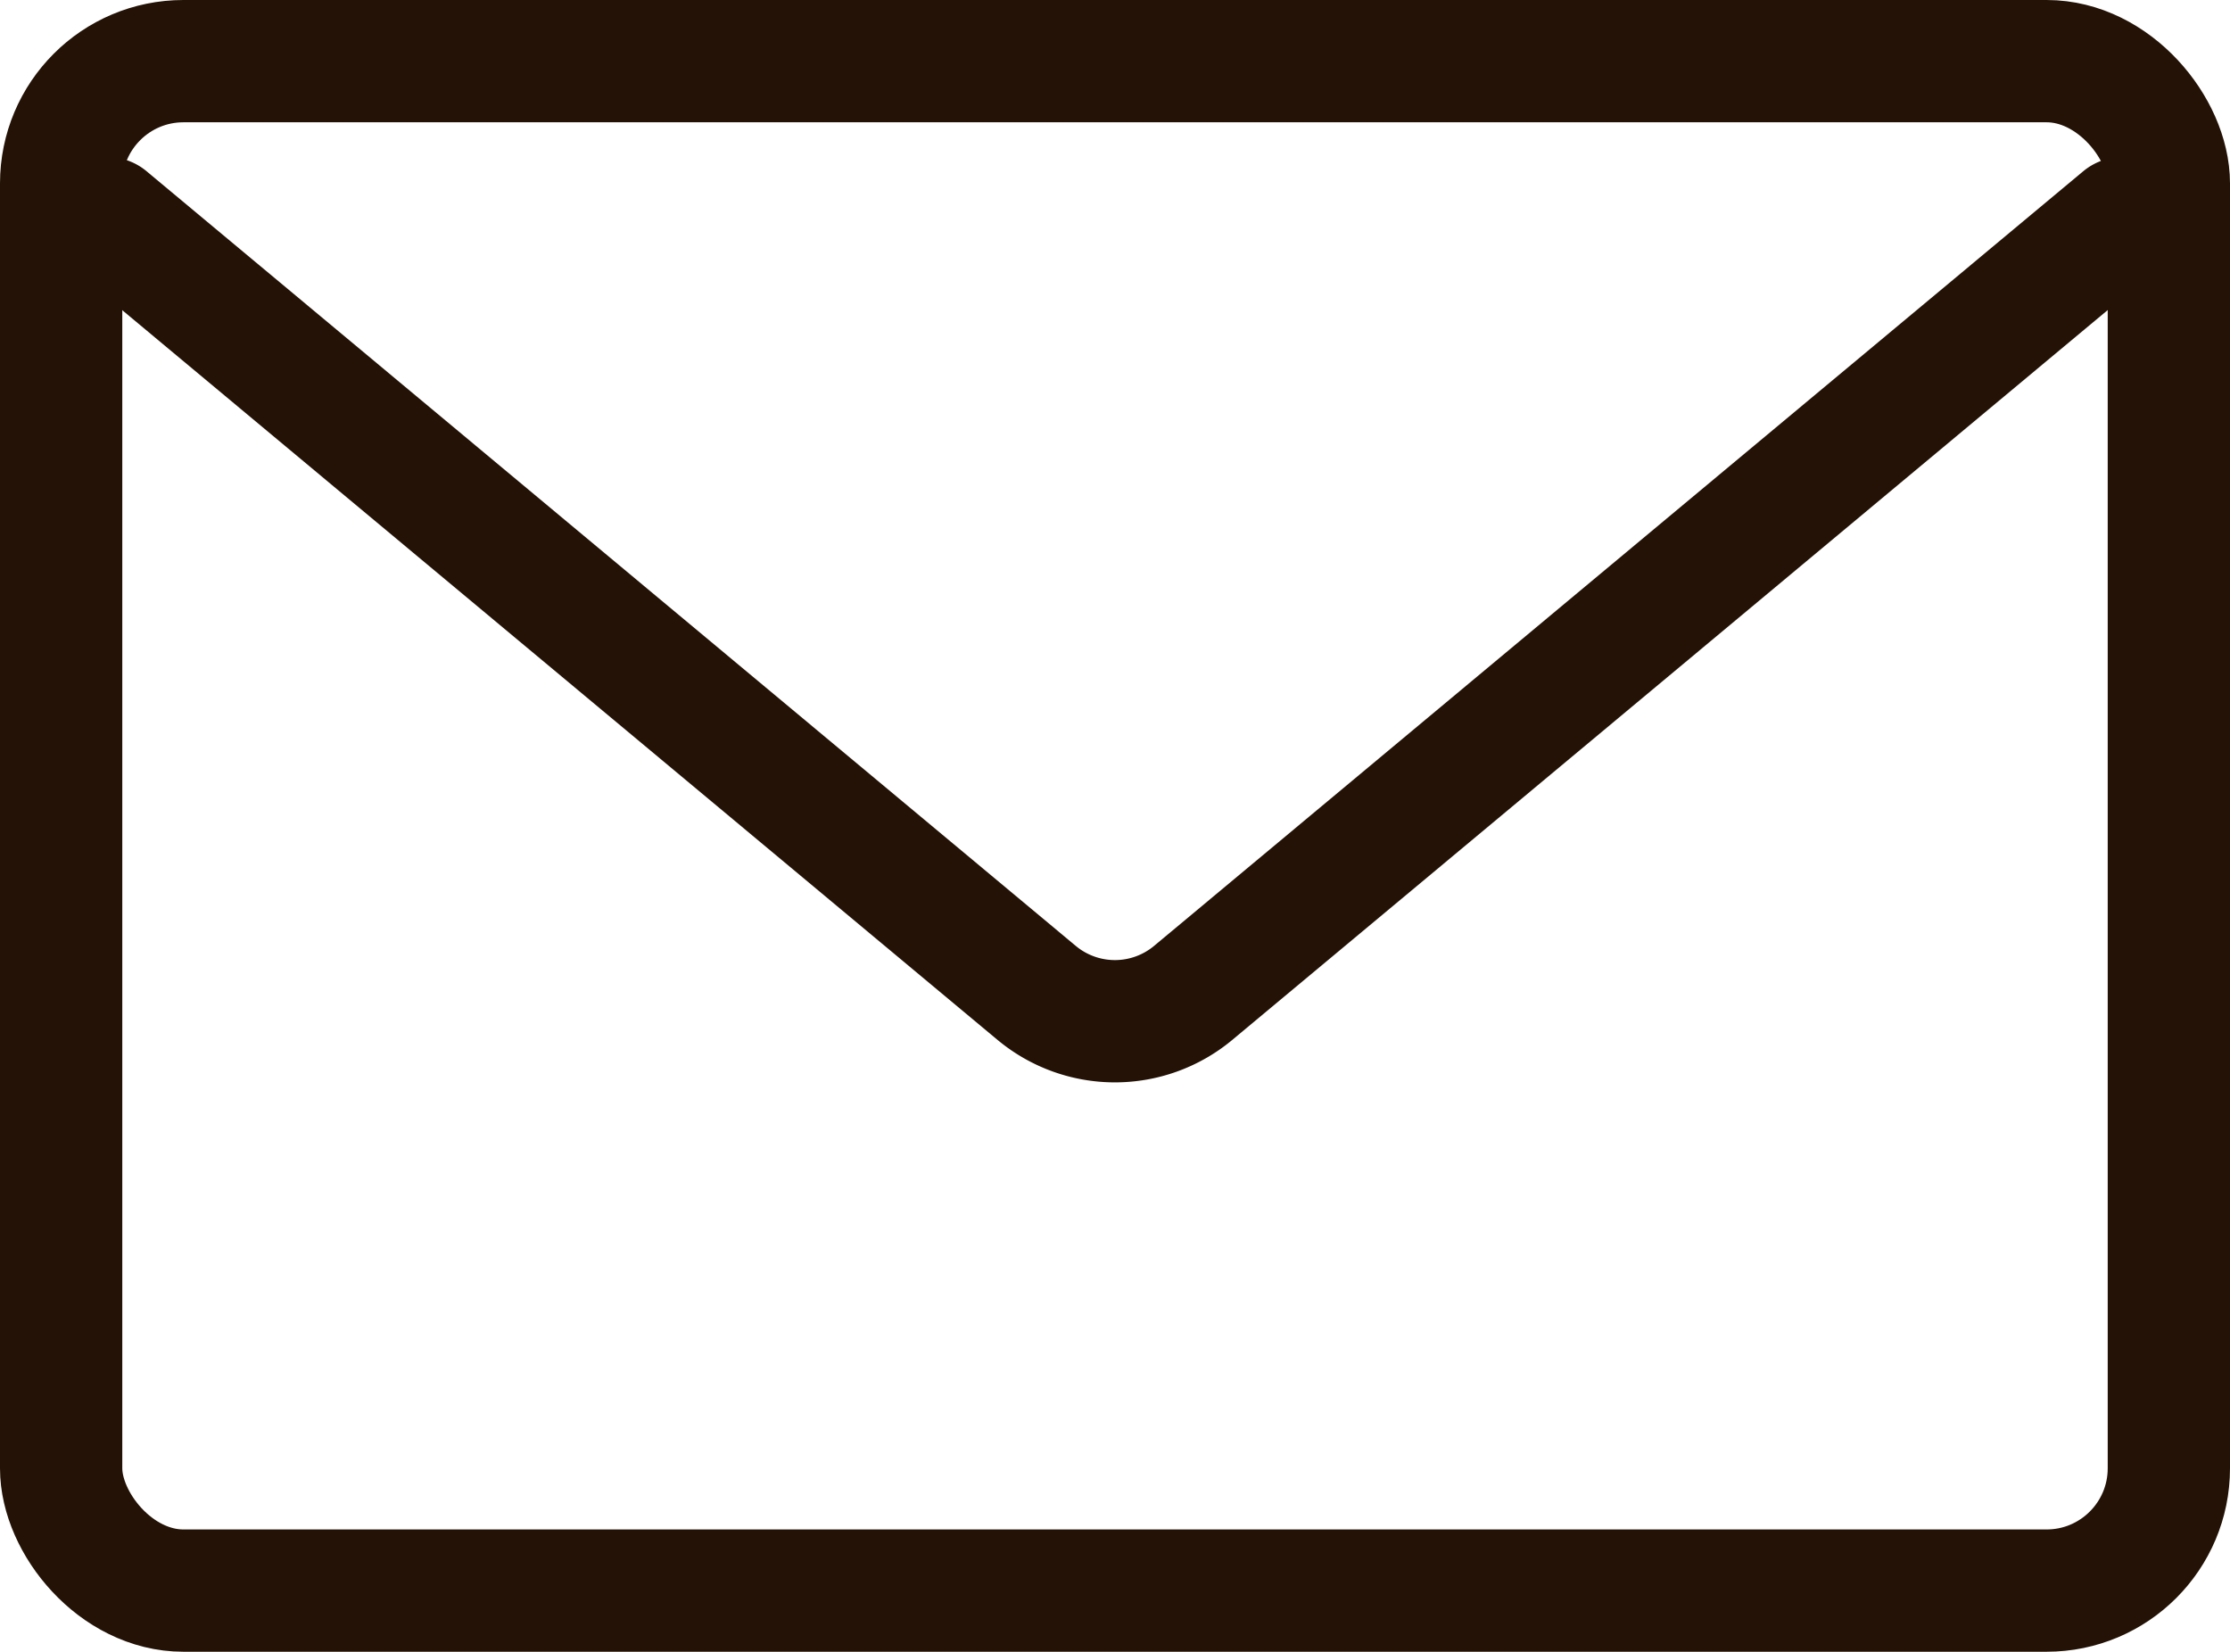 <svg xmlns="http://www.w3.org/2000/svg" width="54.706" height="40.52" viewBox="0 0 54.706 40.52"><g transform="translate(1.5 1.5)"><rect width="51.706" height="37.52" rx="3" fill="none" stroke="#231205" stroke-linecap="round" stroke-linejoin="round" stroke-width="3"/><path d="M4258.837,1204.132l-22.8,19.008a3,3,0,0,1-3.834,0l-22.8-19.008" transform="translate(-4208.269 -1200.28)" fill="none" stroke="#231205" stroke-linecap="round" stroke-linejoin="round" stroke-width="3"/></g></svg>